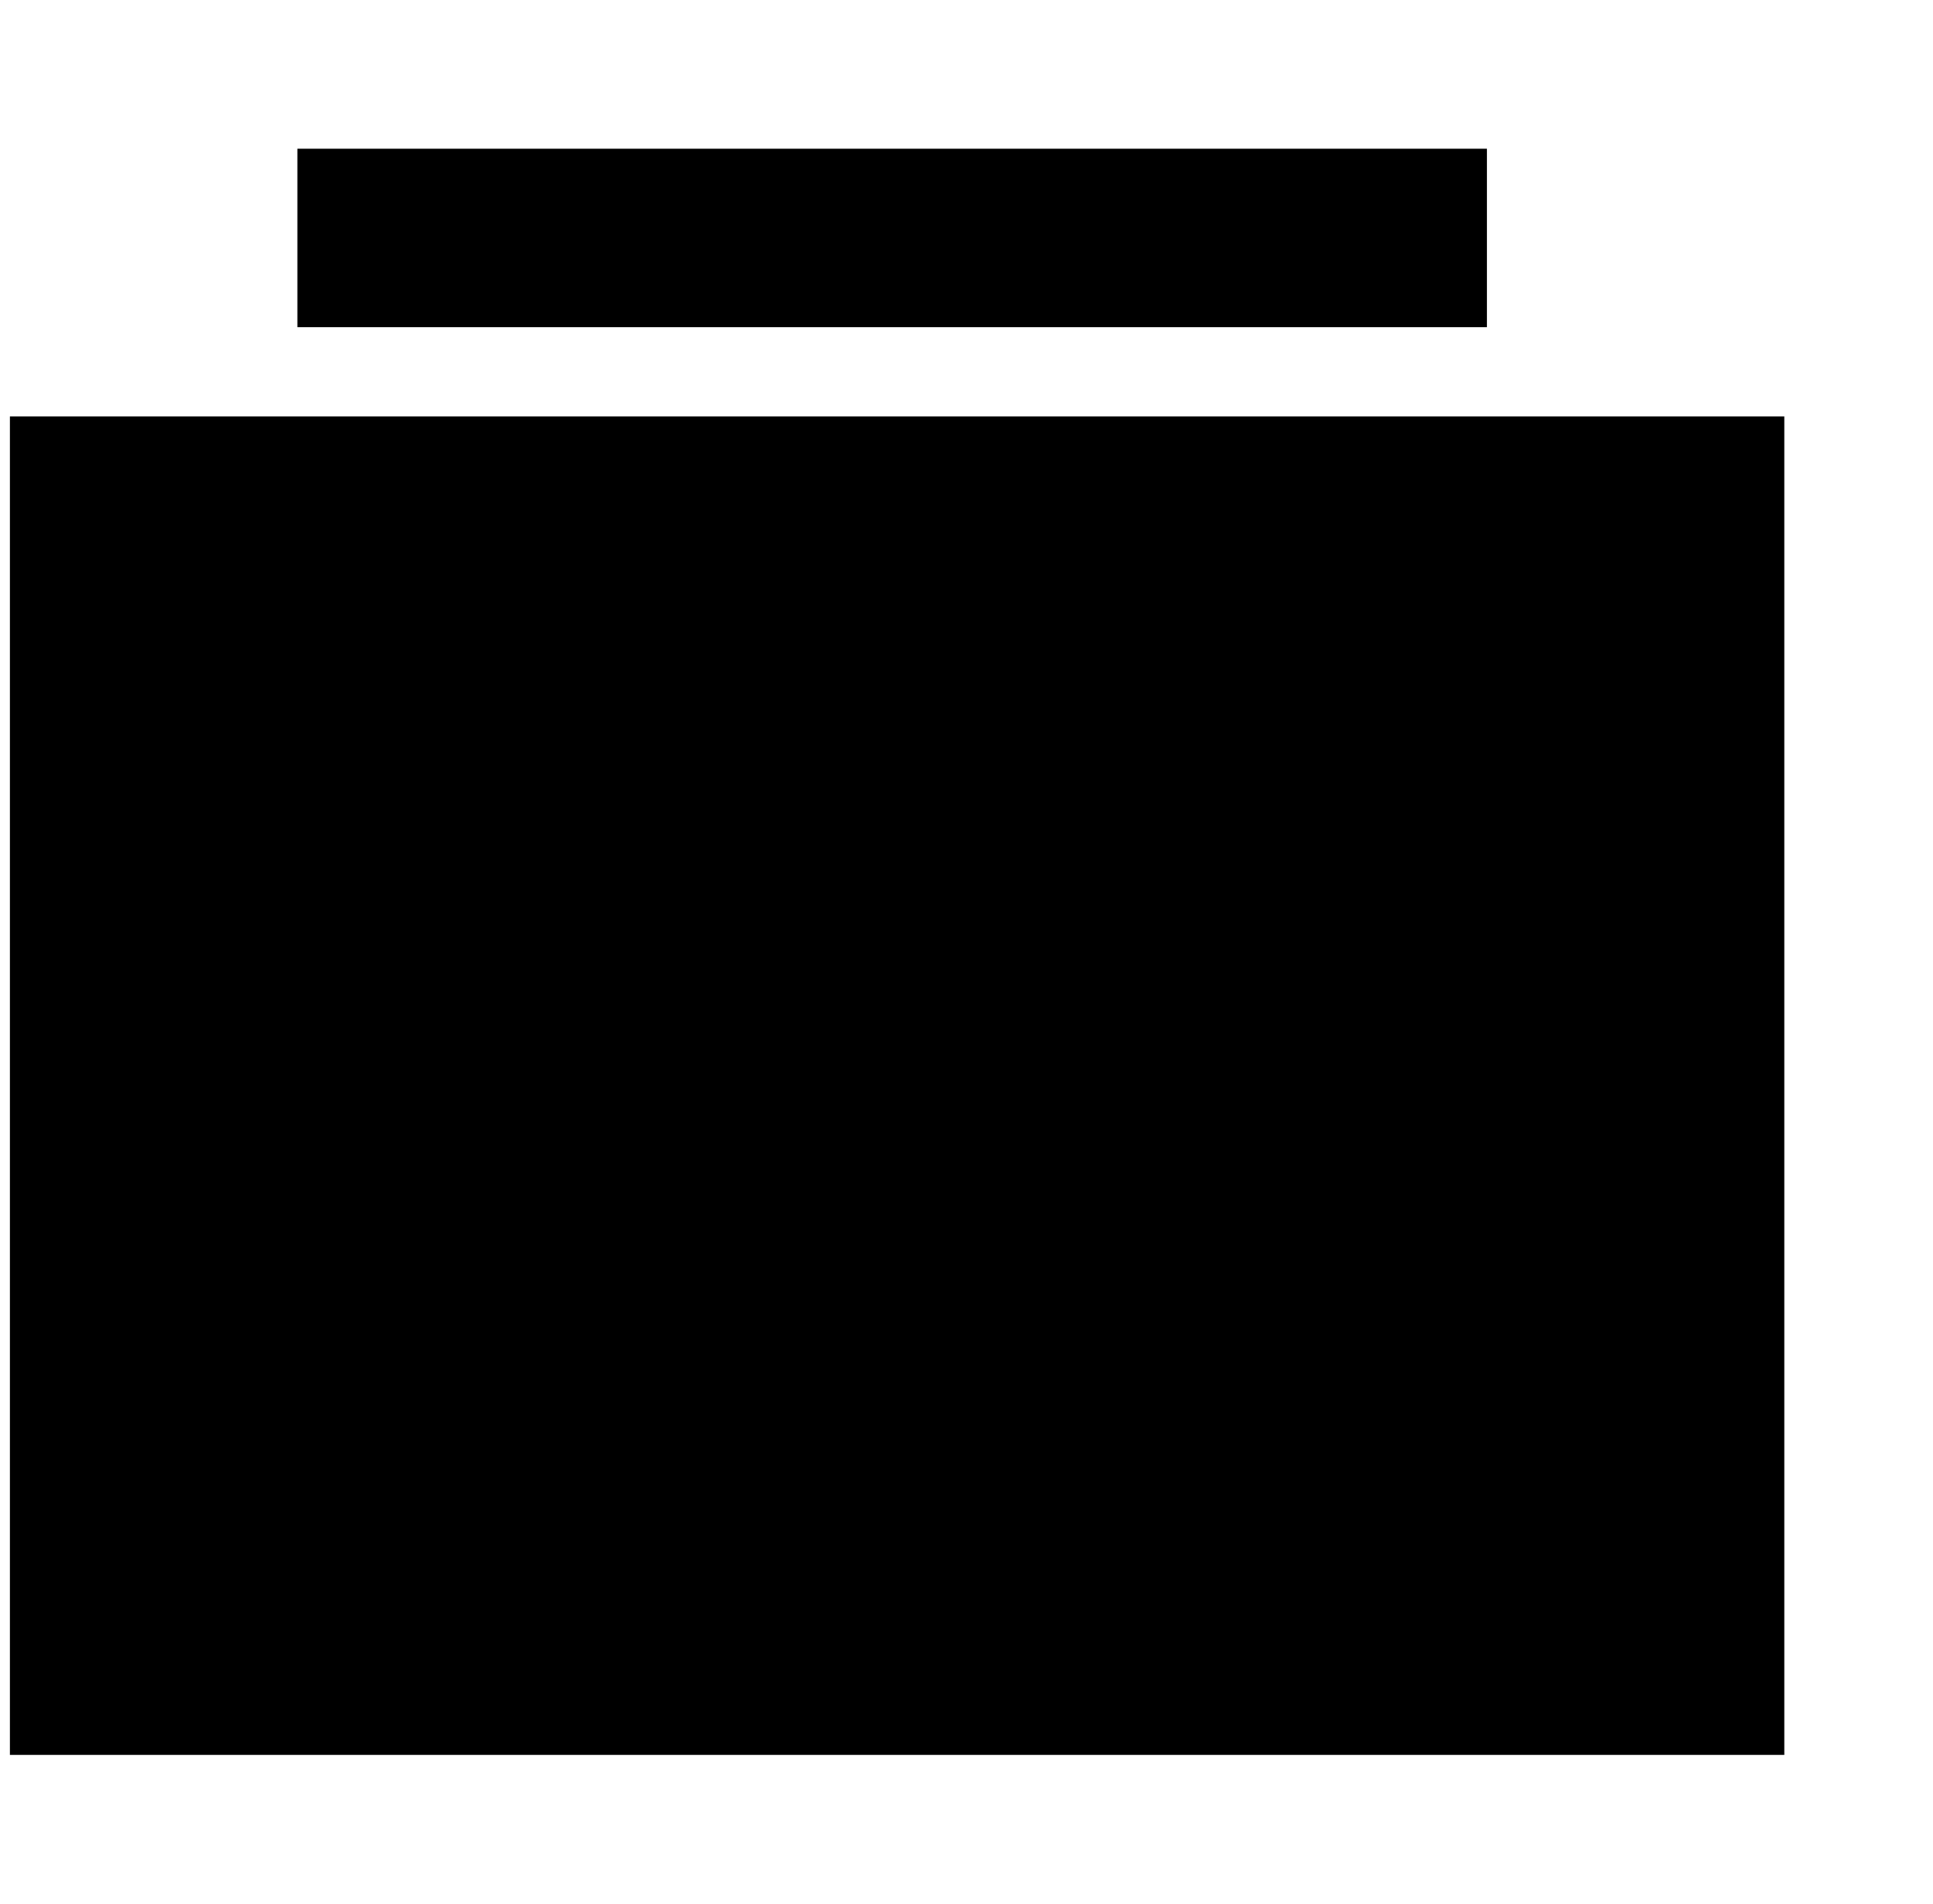 <svg width="65" height="64" viewBox="0 0 65 64" fill="none" xmlns="http://www.w3.org/2000/svg">
<g clip-path="url(#clip0_2008_1076)">
<rect y="14" width="60" height="45" fill="#305CDE" style="fill:#305CDE;fill:color(display-p3 0.188 0.361 0.871);fill-opacity:1;"/>
<rect x="19" y="19" width="22" height="6" rx="3" fill="#C6DCEA" style="fill:#C6DCEA;fill:color(display-p3 0.776 0.863 0.918);fill-opacity:1;"/>
<rect x="10" y="5" width="40" height="6" fill="#305CDE" style="fill:#305CDE;fill:color(display-p3 0.188 0.361 0.871);fill-opacity:1;"/>
</g>
<defs>
<clipPath id="clip0_2008_1076">
<rect width="64" height="64" fill="white" style="fill:white;fill-opacity:1;" transform="translate(0.333)"/>
</clipPath>
</defs>
</svg>
